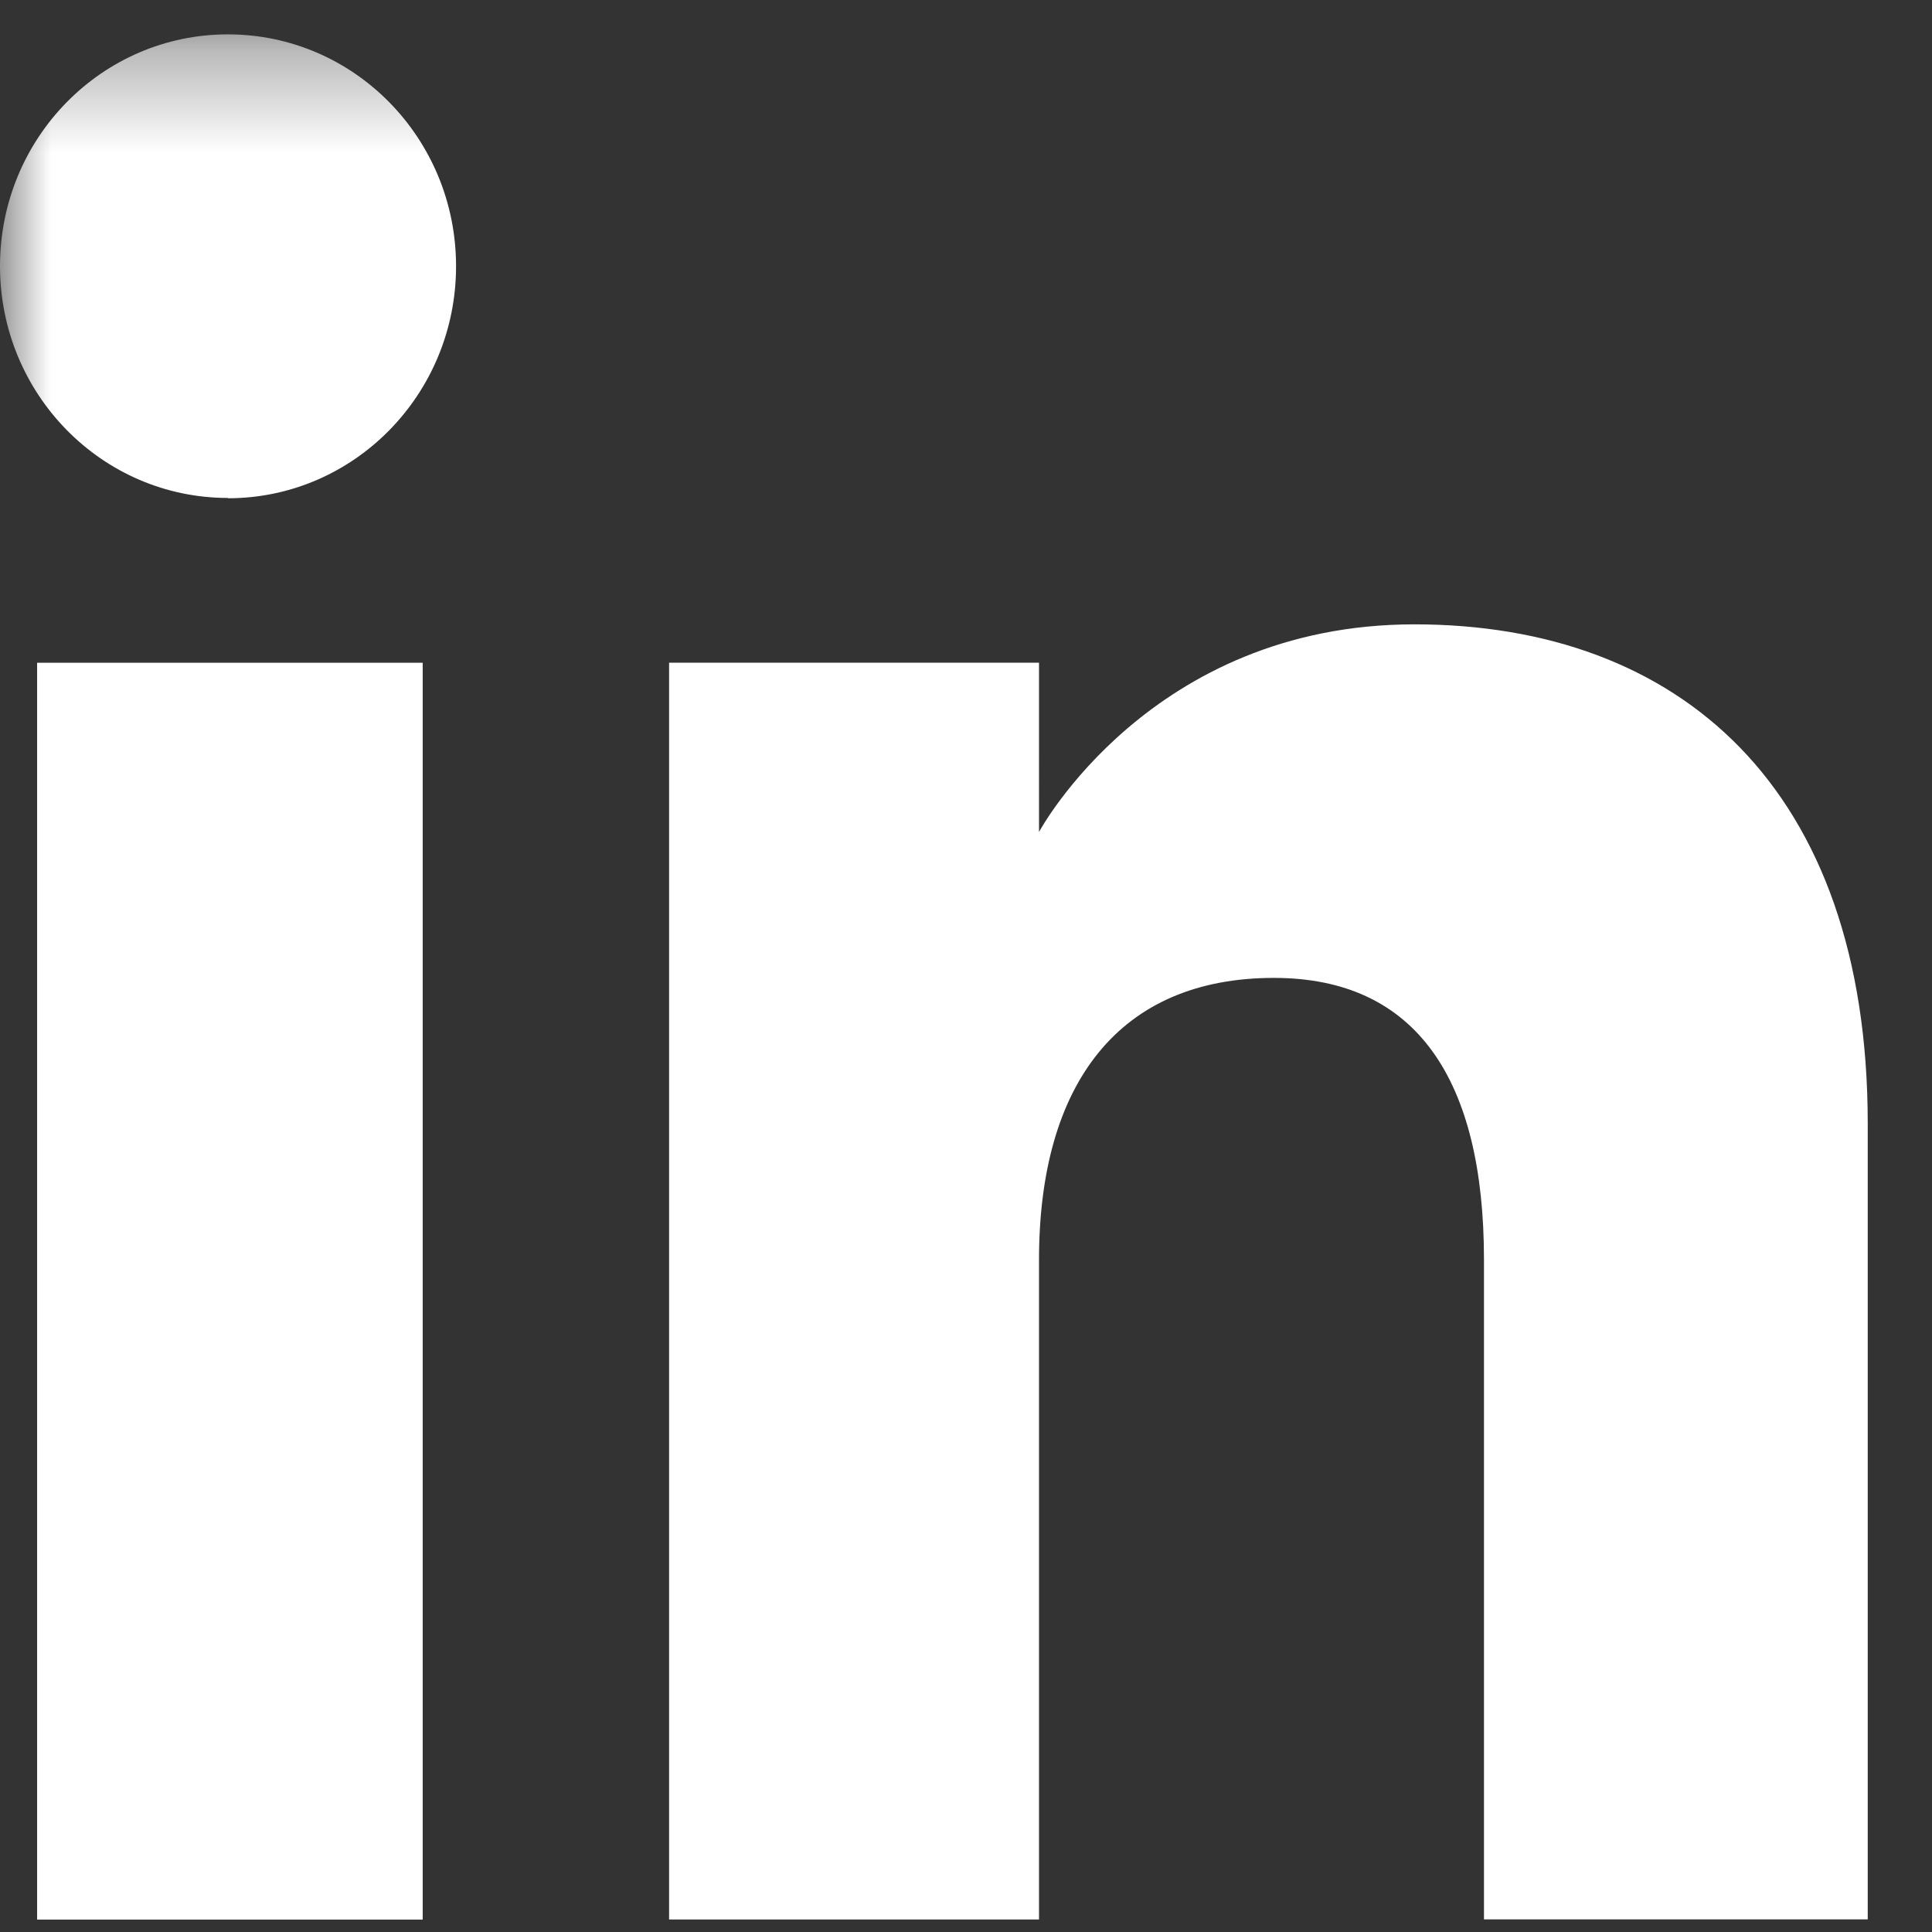 <svg width="19" height="19" viewBox="0 0 19 19" xmlns="http://www.w3.org/2000/svg" xmlns:xlink="http://www.w3.org/1999/xlink"><rect x="0" y="0" width="19" height="19" fill="#333333" stroke="none"/><title>Page 1</title><defs><path id="a" d="M0 .337h18.368v18.54H0"/></defs><g fill="none" fill-rule="evenodd"><path fill="#FFF" d="M.365 18.878h3.792V6.518H.365z"/><mask id="b" fill="#fff"><use xlink:href="#a"/></mask><path d="M2.242 4.9c1.24 0 2.243-1.023 2.243-2.282 0-1.26-1.004-2.28-2.243-2.28C1.004.337 0 1.357 0 2.617s1.004 2.28 2.242 2.28" fill="#FFF" mask="url(#b)"/><path d="M10.218 12.39c0-1.74.793-2.773 2.31-2.773 1.396 0 2.066.993 2.066 2.772v6.487h3.774V11.05c0-3.31-1.86-4.91-4.458-4.91s-3.692 2.042-3.692 2.042V6.517H6.58v12.36h3.638V12.39z" fill="#FFF"/></g></svg>